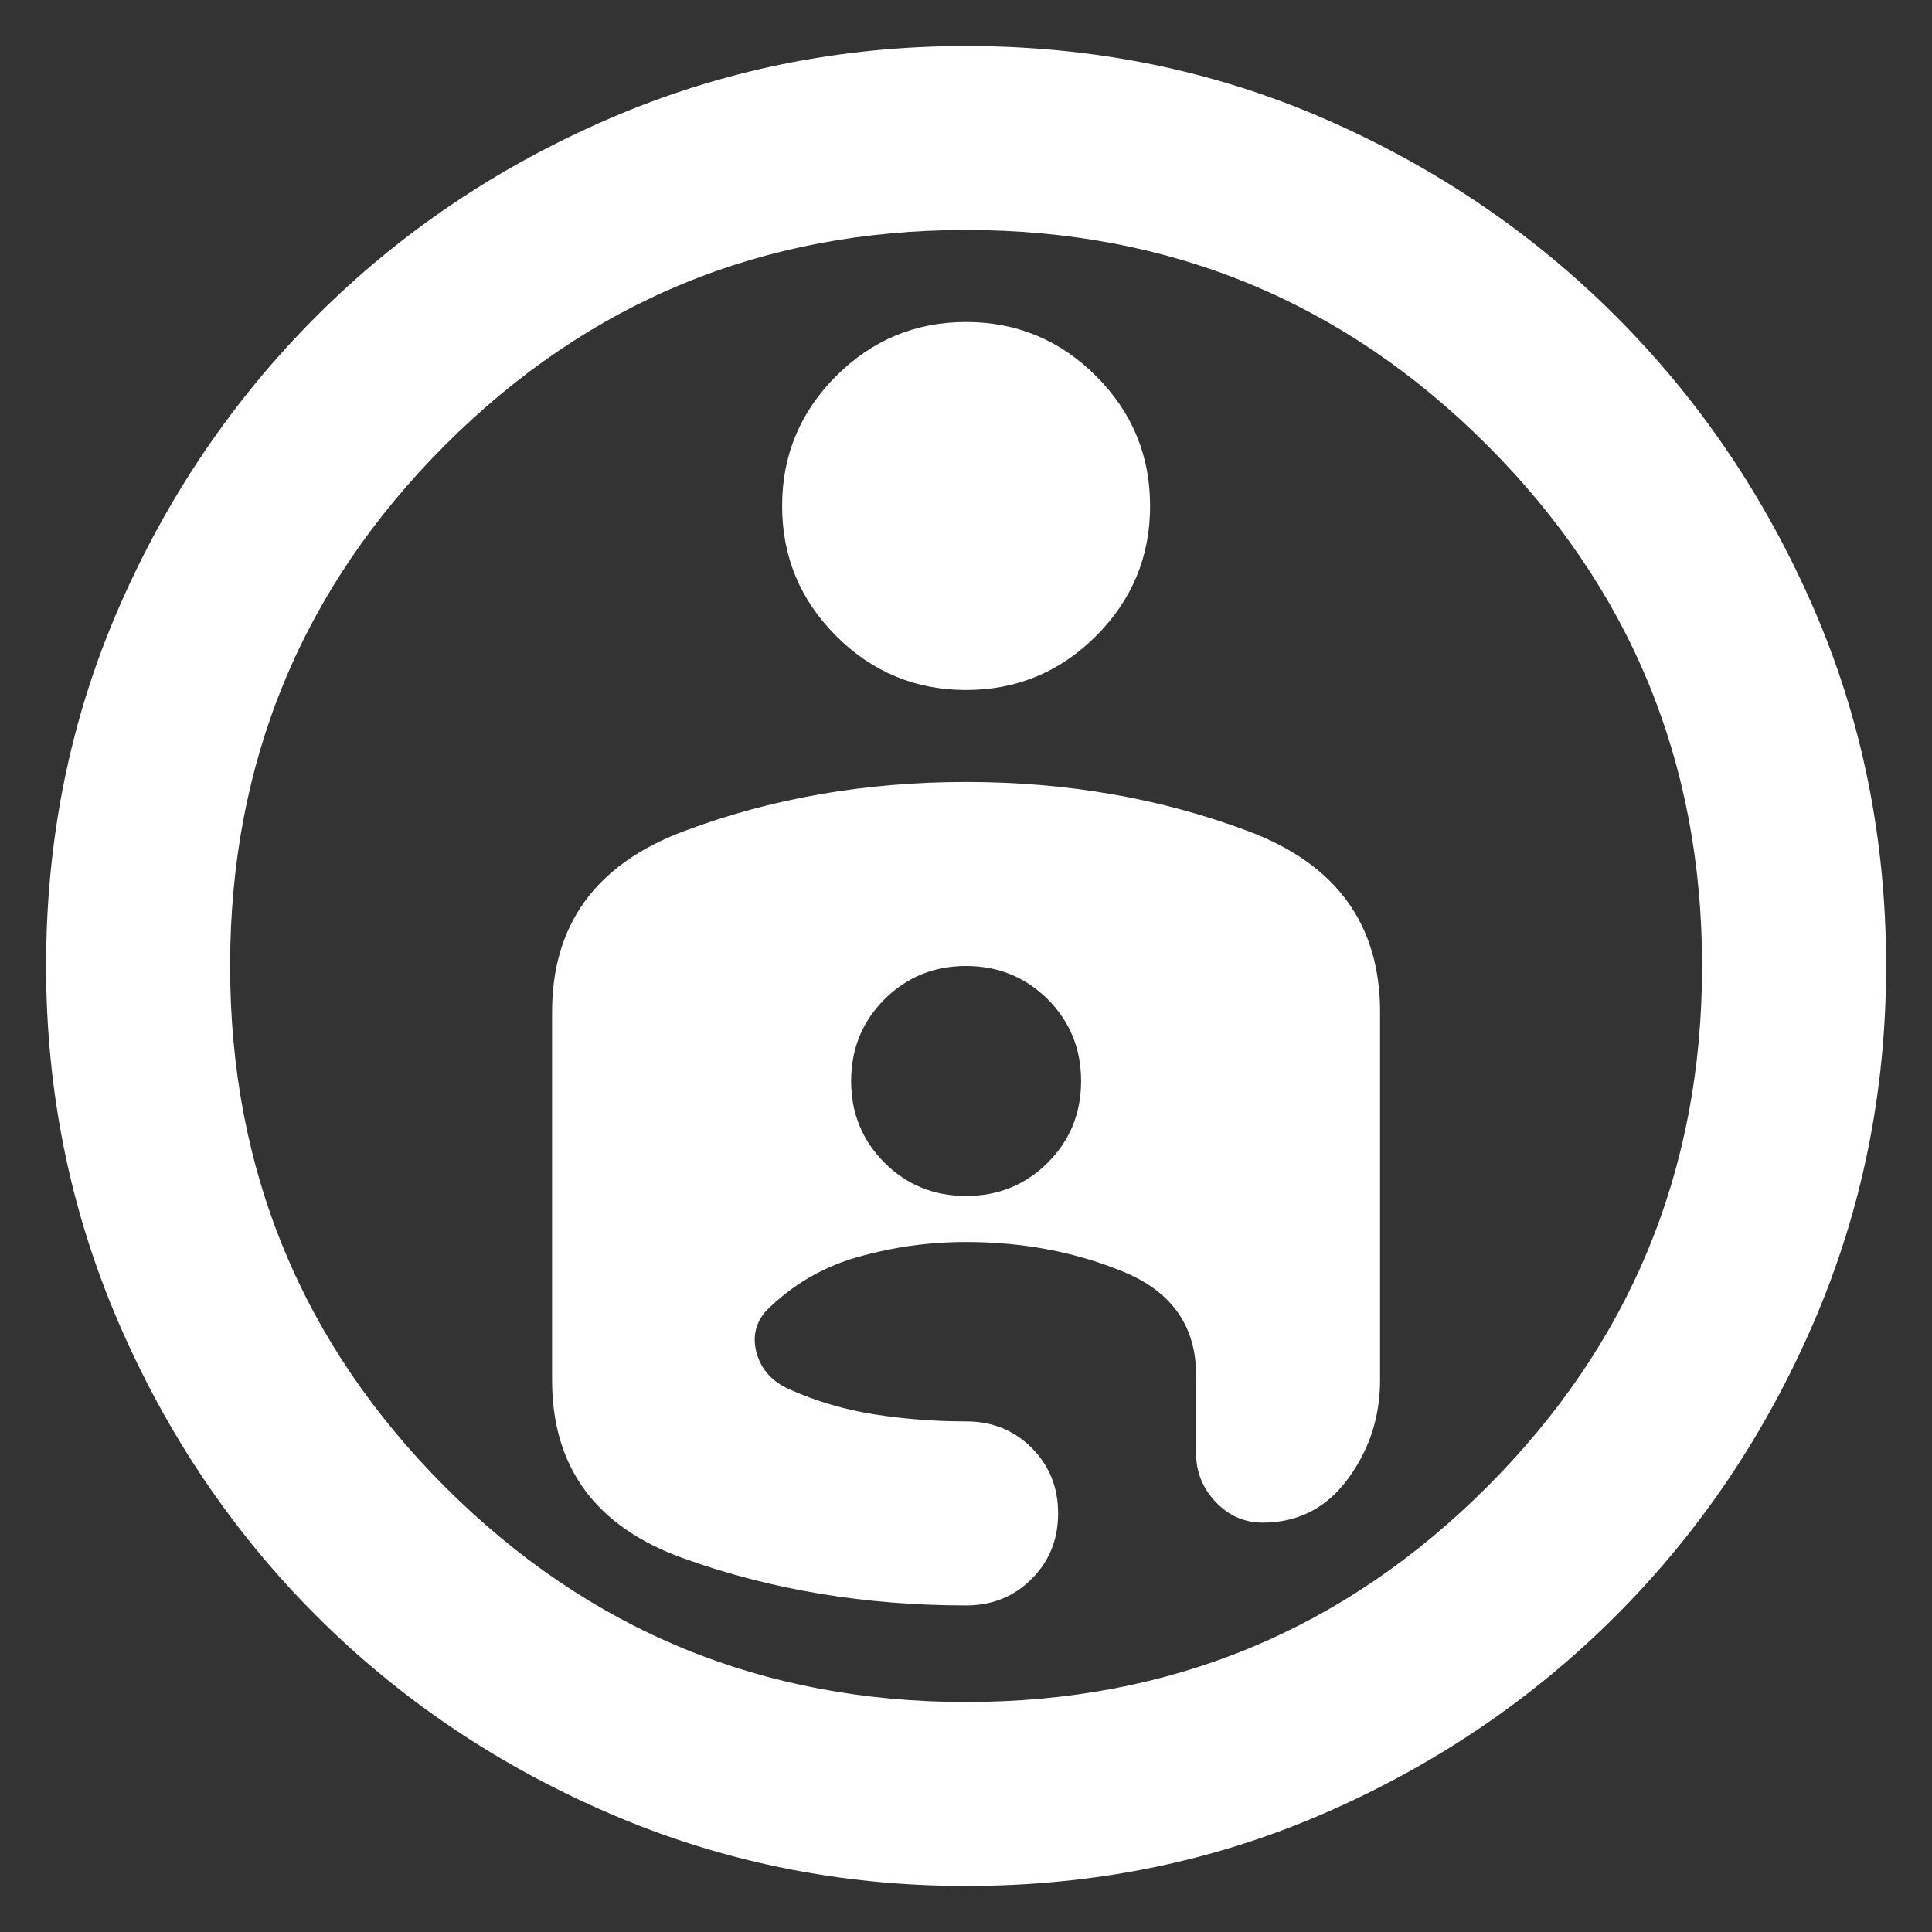 <?xml version="1.0" encoding="UTF-8"?>
<svg xmlns="http://www.w3.org/2000/svg" width="28" height="28" viewBox="0 0 28 28" fill="none">
  <rect x="0" y="0" width="28" height="28" fill="#333333" stroke="none"/>
  <path d="M14.001 0.667C15.846 0.667 17.573 1.017 19.185 1.717C20.796 2.417 22.207 3.372 23.418 4.583C24.629 5.794 25.585 7.206 26.285 8.817C26.985 10.428 27.335 12.155 27.335 14C27.335 15.822 26.985 17.544 26.285 19.167C25.585 20.789 24.629 22.206 23.418 23.417C22.207 24.628 20.796 25.583 19.185 26.283C17.573 26.983 15.846 27.333 14.001 27.333C12.179 27.333 10.457 26.983 8.835 26.283C7.212 25.583 5.796 24.628 4.585 23.417C3.374 22.206 2.418 20.789 1.718 19.167C1.018 17.544 0.668 15.822 0.668 14C0.668 12.155 1.018 10.428 1.718 8.817C2.418 7.206 3.374 5.794 4.585 4.583C5.796 3.372 7.212 2.417 8.835 1.717C10.457 1.017 12.179 0.667 14.001 0.667ZM14.001 24.667C16.957 24.667 19.474 23.628 21.551 21.55C23.629 19.472 24.668 16.956 24.668 14C24.668 11.044 23.629 8.528 21.551 6.45C19.474 4.372 16.957 3.333 14.001 3.333C11.046 3.333 8.529 4.372 6.451 6.45C4.374 8.528 3.335 11.044 3.335 14C3.335 16.956 4.374 19.472 6.451 21.55C8.529 23.628 11.046 24.667 14.001 24.667ZM11.335 7.333C11.335 8.067 11.596 8.694 12.118 9.217C12.64 9.739 13.268 10 14.001 10C14.735 10 15.362 9.739 15.885 9.217C16.407 8.694 16.668 8.067 16.668 7.333C16.668 6.6 16.407 5.972 15.885 5.45C15.362 4.928 14.735 4.667 14.001 4.667C13.268 4.667 12.64 4.928 12.118 5.45C11.596 5.972 11.335 6.6 11.335 7.333ZM14.001 11.333C12.535 11.333 11.168 11.572 9.901 12.05C8.635 12.528 8.001 13.4 8.001 14.667V20C8.001 21.267 8.635 22.128 9.901 22.583C11.168 23.039 12.535 23.267 14.001 23.267C14.379 23.267 14.696 23.139 14.951 22.883C15.207 22.628 15.335 22.311 15.335 21.933C15.335 21.555 15.207 21.239 14.951 20.983C14.696 20.728 14.379 20.6 14.001 20.6C13.557 20.6 13.118 20.567 12.685 20.5C12.251 20.433 11.835 20.311 11.435 20.133C11.19 20.022 11.035 19.85 10.968 19.617C10.901 19.383 10.946 19.178 11.101 19C11.479 18.622 11.924 18.361 12.435 18.217C12.946 18.072 13.468 18 14.001 18C14.823 18 15.585 18.144 16.285 18.433C16.985 18.722 17.335 19.222 17.335 19.933V21.067C17.335 21.333 17.429 21.567 17.618 21.767C17.807 21.967 18.035 22.067 18.301 22.067C18.812 22.067 19.224 21.855 19.535 21.433C19.846 21.011 20.001 20.533 20.001 20V14.667C20.001 13.4 19.368 12.528 18.101 12.05C16.835 11.572 15.468 11.333 14.001 11.333ZM14.001 17.333C13.535 17.333 13.14 17.172 12.818 16.85C12.496 16.528 12.335 16.133 12.335 15.667C12.335 15.2 12.496 14.806 12.818 14.483C13.14 14.161 13.535 14 14.001 14C14.468 14 14.862 14.161 15.185 14.483C15.507 14.806 15.668 15.2 15.668 15.667C15.668 16.133 15.507 16.528 15.185 16.85C14.862 17.172 14.468 17.333 14.001 17.333Z" fill="white"></path>
</svg>
